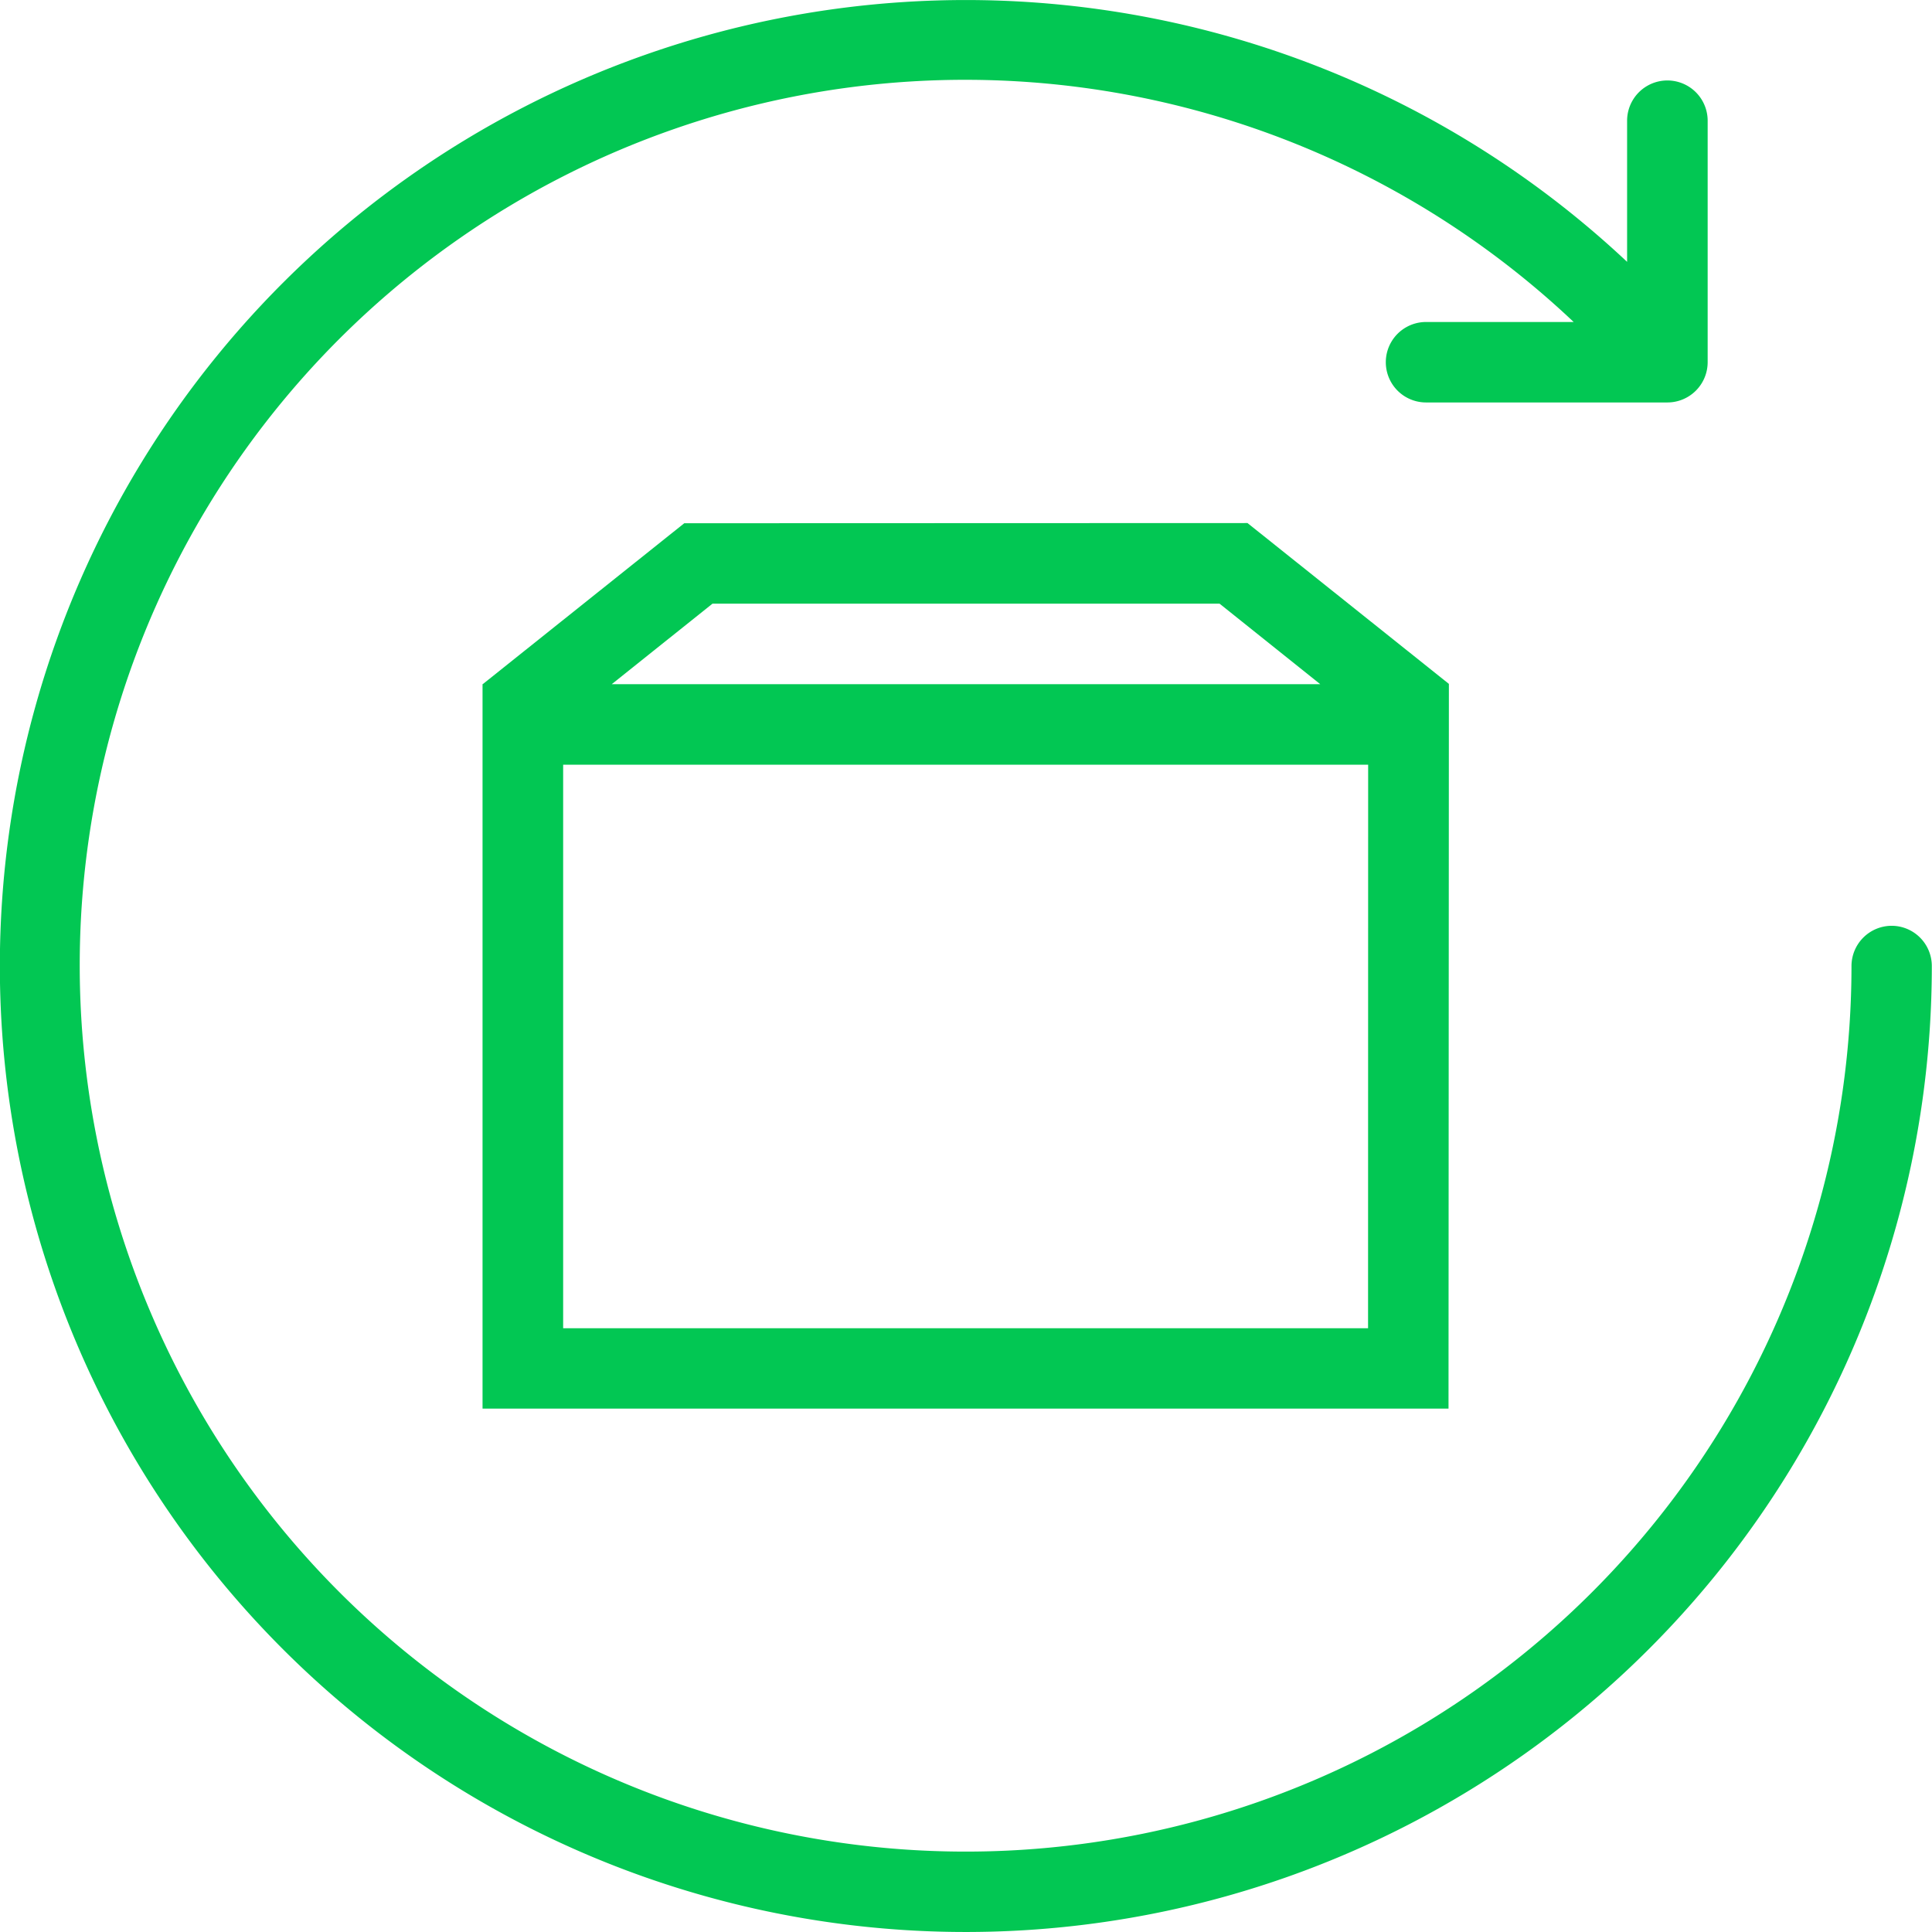 <svg xmlns="http://www.w3.org/2000/svg" width="41.251" height="41.251" viewBox="0 0 41.251 41.251"><defs><style>.a{fill:#02c753;}</style></defs><path class="a" d="M132.218,138.664l-4.3,3.434v0h-.007v15.47h20.625l.008-15.474-4.3-3.434Zm14.6,17.188H129.632V143.82h17.188ZM130.67,142.1l2.151-1.719h10.826l2.15,1.719Z" transform="translate(-117.608 -127.492)"/><path class="a" d="M40.393,19.767a.86.86,0,0,0-.861.859A18.912,18.912,0,0,1,3.2,27.985,18.906,18.906,0,0,1,33.6,6.875H30.448a.859.859,0,0,0,0,1.718H35.6a.86.86,0,0,0,.861-.859V2.578a.86.86,0,0,0-1.72,0V5.591a20.625,20.625,0,1,0,6.506,15.034A.859.859,0,0,0,40.393,19.767Z"/></svg>